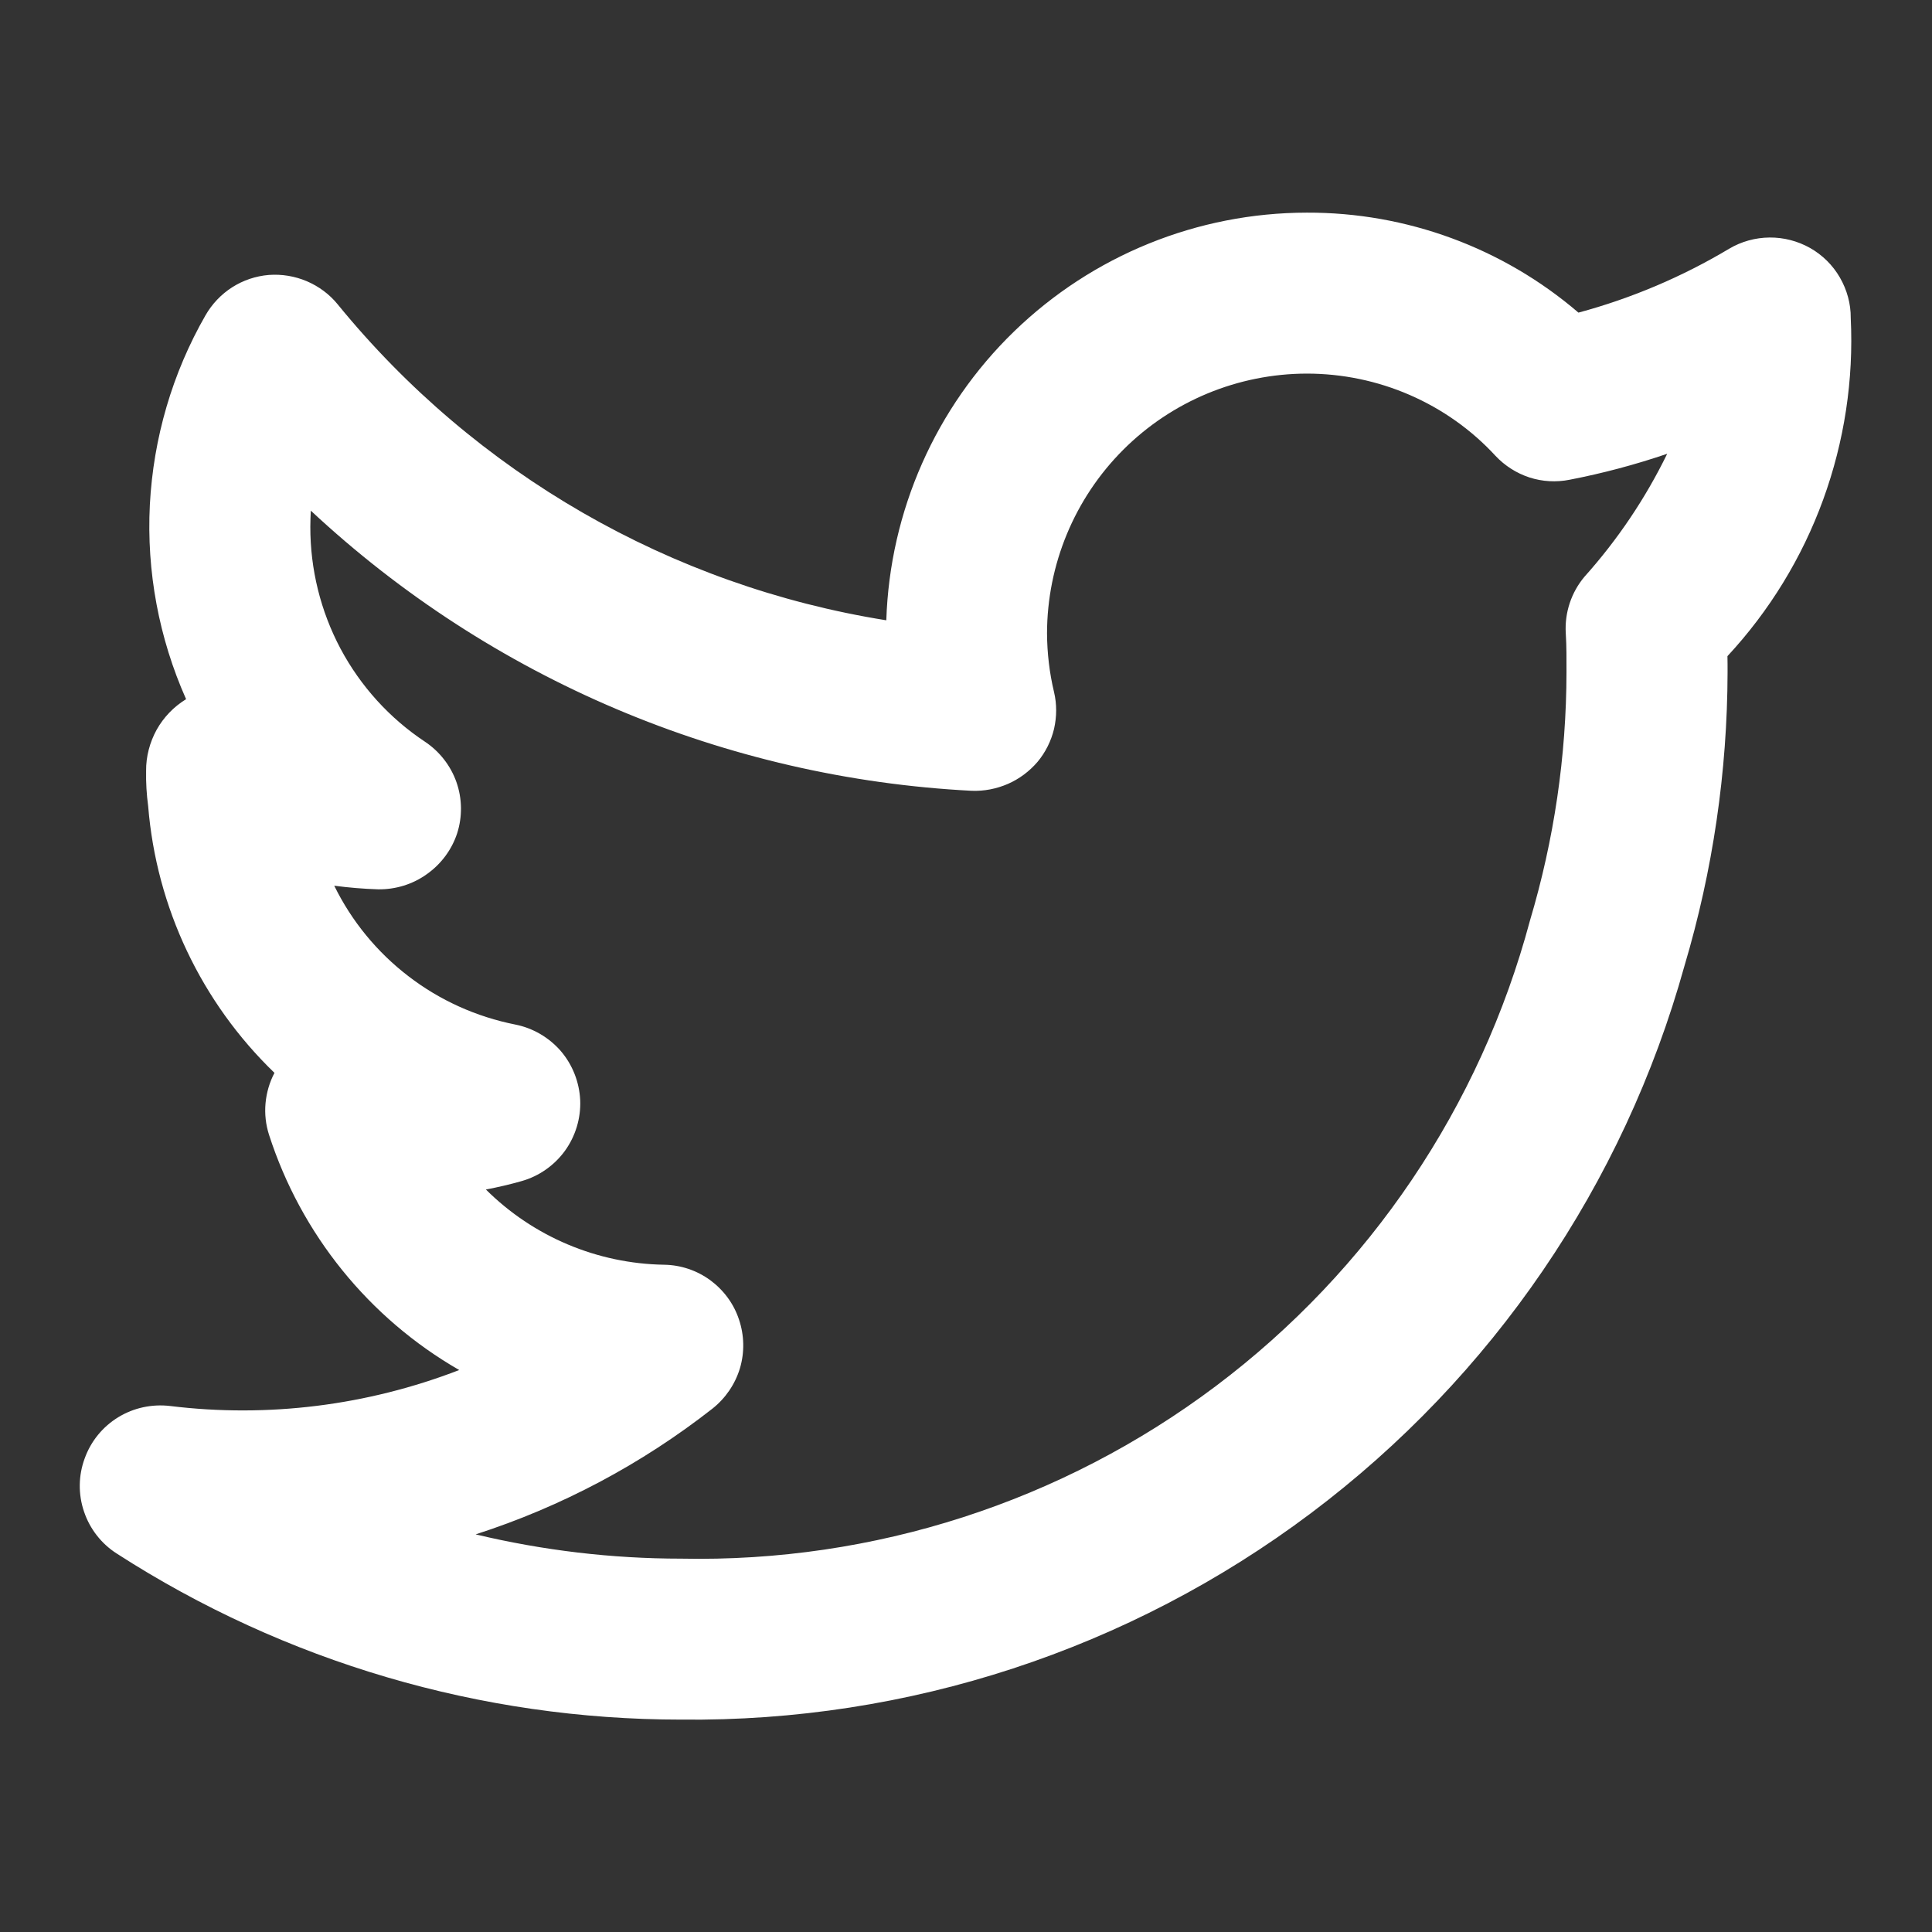 <svg width="16" height="16" viewBox="0 0 16 16" fill="none" xmlns="http://www.w3.org/2000/svg">
<rect x="0" y="0" width="16" height="16" fill="#333333" stroke="none"/>
<g id="twitter-alt 1">
<path id="Vector" d="M15.327 2.633C15.328 2.516 15.296 2.4 15.237 2.298C15.178 2.196 15.093 2.112 14.991 2.054C14.888 1.996 14.772 1.966 14.655 1.967C14.537 1.968 14.421 2 14.32 2.06C13.93 2.293 13.51 2.471 13.072 2.589C12.446 2.052 11.647 1.758 10.822 1.761C9.917 1.762 9.048 2.115 8.398 2.745C7.749 3.374 7.369 4.232 7.34 5.137C5.556 4.852 3.939 3.921 2.797 2.521C2.729 2.437 2.641 2.372 2.541 2.329C2.442 2.287 2.334 2.269 2.226 2.277C2.118 2.286 2.014 2.321 1.923 2.379C1.832 2.437 1.756 2.517 1.702 2.611C1.427 3.09 1.27 3.628 1.241 4.181C1.213 4.733 1.316 5.284 1.541 5.79L1.54 5.791C1.439 5.853 1.355 5.94 1.297 6.044C1.24 6.148 1.209 6.265 1.21 6.383C1.208 6.481 1.214 6.579 1.227 6.676C1.295 7.515 1.667 8.3 2.273 8.885C2.232 8.963 2.207 9.049 2.199 9.137C2.191 9.225 2.201 9.314 2.228 9.398C2.493 10.22 3.054 10.915 3.803 11.346C3.042 11.64 2.22 11.743 1.41 11.644C1.26 11.626 1.108 11.658 0.979 11.737C0.85 11.816 0.752 11.936 0.701 12.079C0.649 12.22 0.647 12.376 0.696 12.519C0.744 12.662 0.84 12.785 0.967 12.866C2.36 13.764 3.983 14.241 5.64 14.241C7.519 14.262 9.353 13.661 10.856 12.532C12.359 11.403 13.447 9.81 13.95 7.999C14.185 7.21 14.305 6.391 14.307 5.568C14.307 5.524 14.307 5.479 14.306 5.434C14.654 5.059 14.924 4.618 15.099 4.137C15.274 3.656 15.352 3.145 15.327 2.633ZM13.123 4.775C13.013 4.905 12.957 5.073 12.967 5.243C12.974 5.353 12.973 5.463 12.973 5.568C12.972 6.263 12.87 6.955 12.671 7.622C12.259 9.163 11.343 10.521 10.069 11.479C8.794 12.438 7.234 12.941 5.64 12.908C5.067 12.908 4.496 12.84 3.939 12.707C4.65 12.478 5.314 12.125 5.901 11.665C6.009 11.579 6.088 11.463 6.128 11.331C6.167 11.199 6.164 11.058 6.12 10.928C6.077 10.797 5.993 10.684 5.882 10.602C5.771 10.521 5.638 10.476 5.5 10.474C4.946 10.465 4.417 10.242 4.024 9.851C4.124 9.832 4.223 9.809 4.321 9.781C4.465 9.74 4.591 9.651 4.679 9.53C4.766 9.409 4.811 9.261 4.805 9.112C4.798 8.962 4.742 8.819 4.645 8.705C4.547 8.592 4.414 8.514 4.268 8.485C3.946 8.421 3.643 8.285 3.383 8.085C3.123 7.886 2.912 7.629 2.768 7.335C2.888 7.351 3.009 7.361 3.131 7.365C3.275 7.367 3.417 7.324 3.534 7.24C3.652 7.157 3.741 7.038 3.786 6.901C3.83 6.763 3.828 6.614 3.78 6.477C3.732 6.341 3.64 6.223 3.52 6.143C3.226 5.948 2.986 5.683 2.82 5.372C2.655 5.061 2.569 4.714 2.57 4.361C2.57 4.317 2.572 4.273 2.574 4.229C4.068 5.623 6.006 6.444 8.047 6.549C8.15 6.553 8.252 6.533 8.347 6.492C8.441 6.451 8.525 6.388 8.592 6.31C8.658 6.231 8.705 6.137 8.729 6.037C8.752 5.936 8.753 5.832 8.729 5.731C8.691 5.572 8.672 5.409 8.671 5.245C8.672 4.675 8.899 4.128 9.302 3.725C9.705 3.322 10.252 3.095 10.822 3.094C11.116 3.094 11.406 3.154 11.675 3.271C11.944 3.388 12.186 3.559 12.385 3.775C12.462 3.857 12.559 3.919 12.666 3.954C12.774 3.989 12.889 3.995 12.999 3.973C13.273 3.92 13.543 3.848 13.807 3.758C13.627 4.127 13.397 4.469 13.123 4.775Z" fill="white"/>
</g>
</svg>
